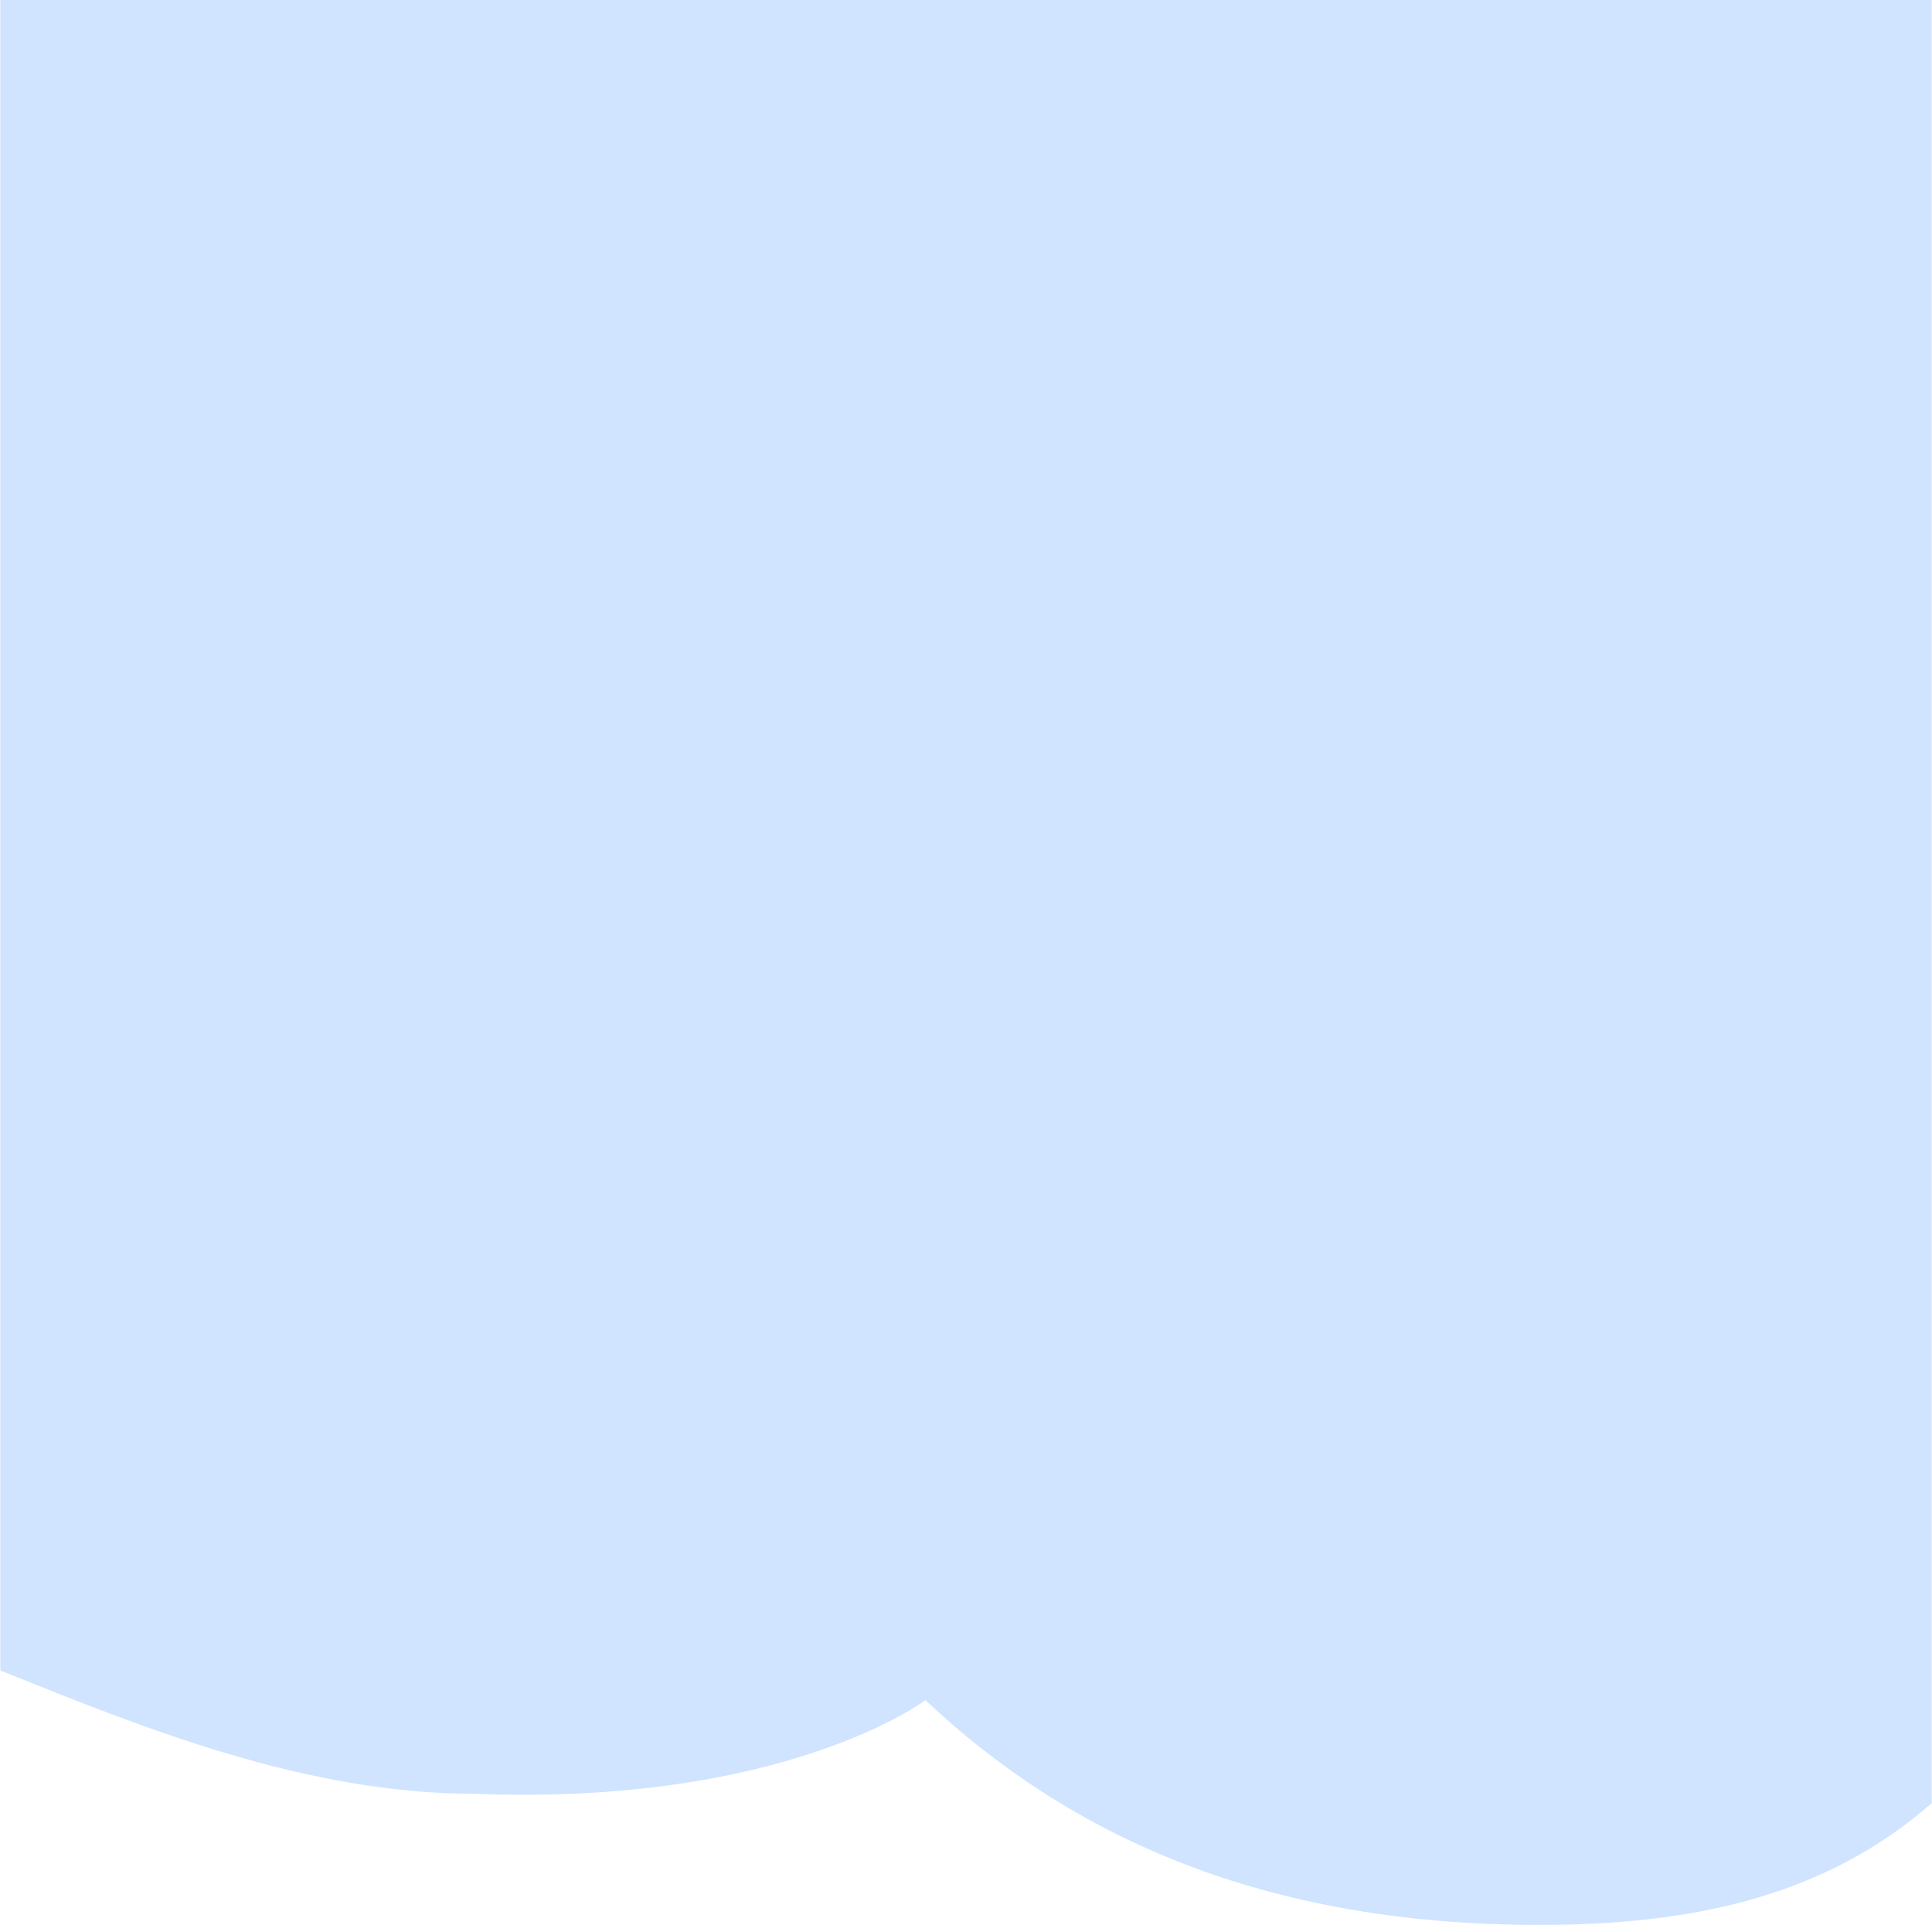 <?xml version="1.0" encoding="UTF-8"?><svg xmlns="http://www.w3.org/2000/svg" id="_1_COVER" data-name="1 COVER" viewBox="0 0 824 821.29" aria-hidden="true" width="824px" height="821px">
  <defs><linearGradient class="cerosgradient" data-cerosgradient="true" id="CerosGradient_id1e4c188f3" gradientUnits="userSpaceOnUse" x1="50%" y1="100%" x2="50%" y2="0%"><stop offset="0%" stop-color="#d1d1d1"/><stop offset="100%" stop-color="#d1d1d1"/></linearGradient><linearGradient/>
    <style>
      .cls-1-68efb24c773a5{
        fill: #d0e3ff;
      }
    </style>
  </defs>
  <path class="cls-1-68efb24c773a5" d="M0,712.73c61.76,24.78,130.32,52.61,202.52,52.61,132.61,5.14,192.17-39.96,192.17-39.96,61.93,58.38,144.84,95.91,261.87,95.91,64.12,0,121.56-11.65,167.44-51.96v-56.6h0s0,0,0,0V0h0s-282.59,0-282.59,0c0,0,0,0,0,0H0v712.73"/>
</svg>
